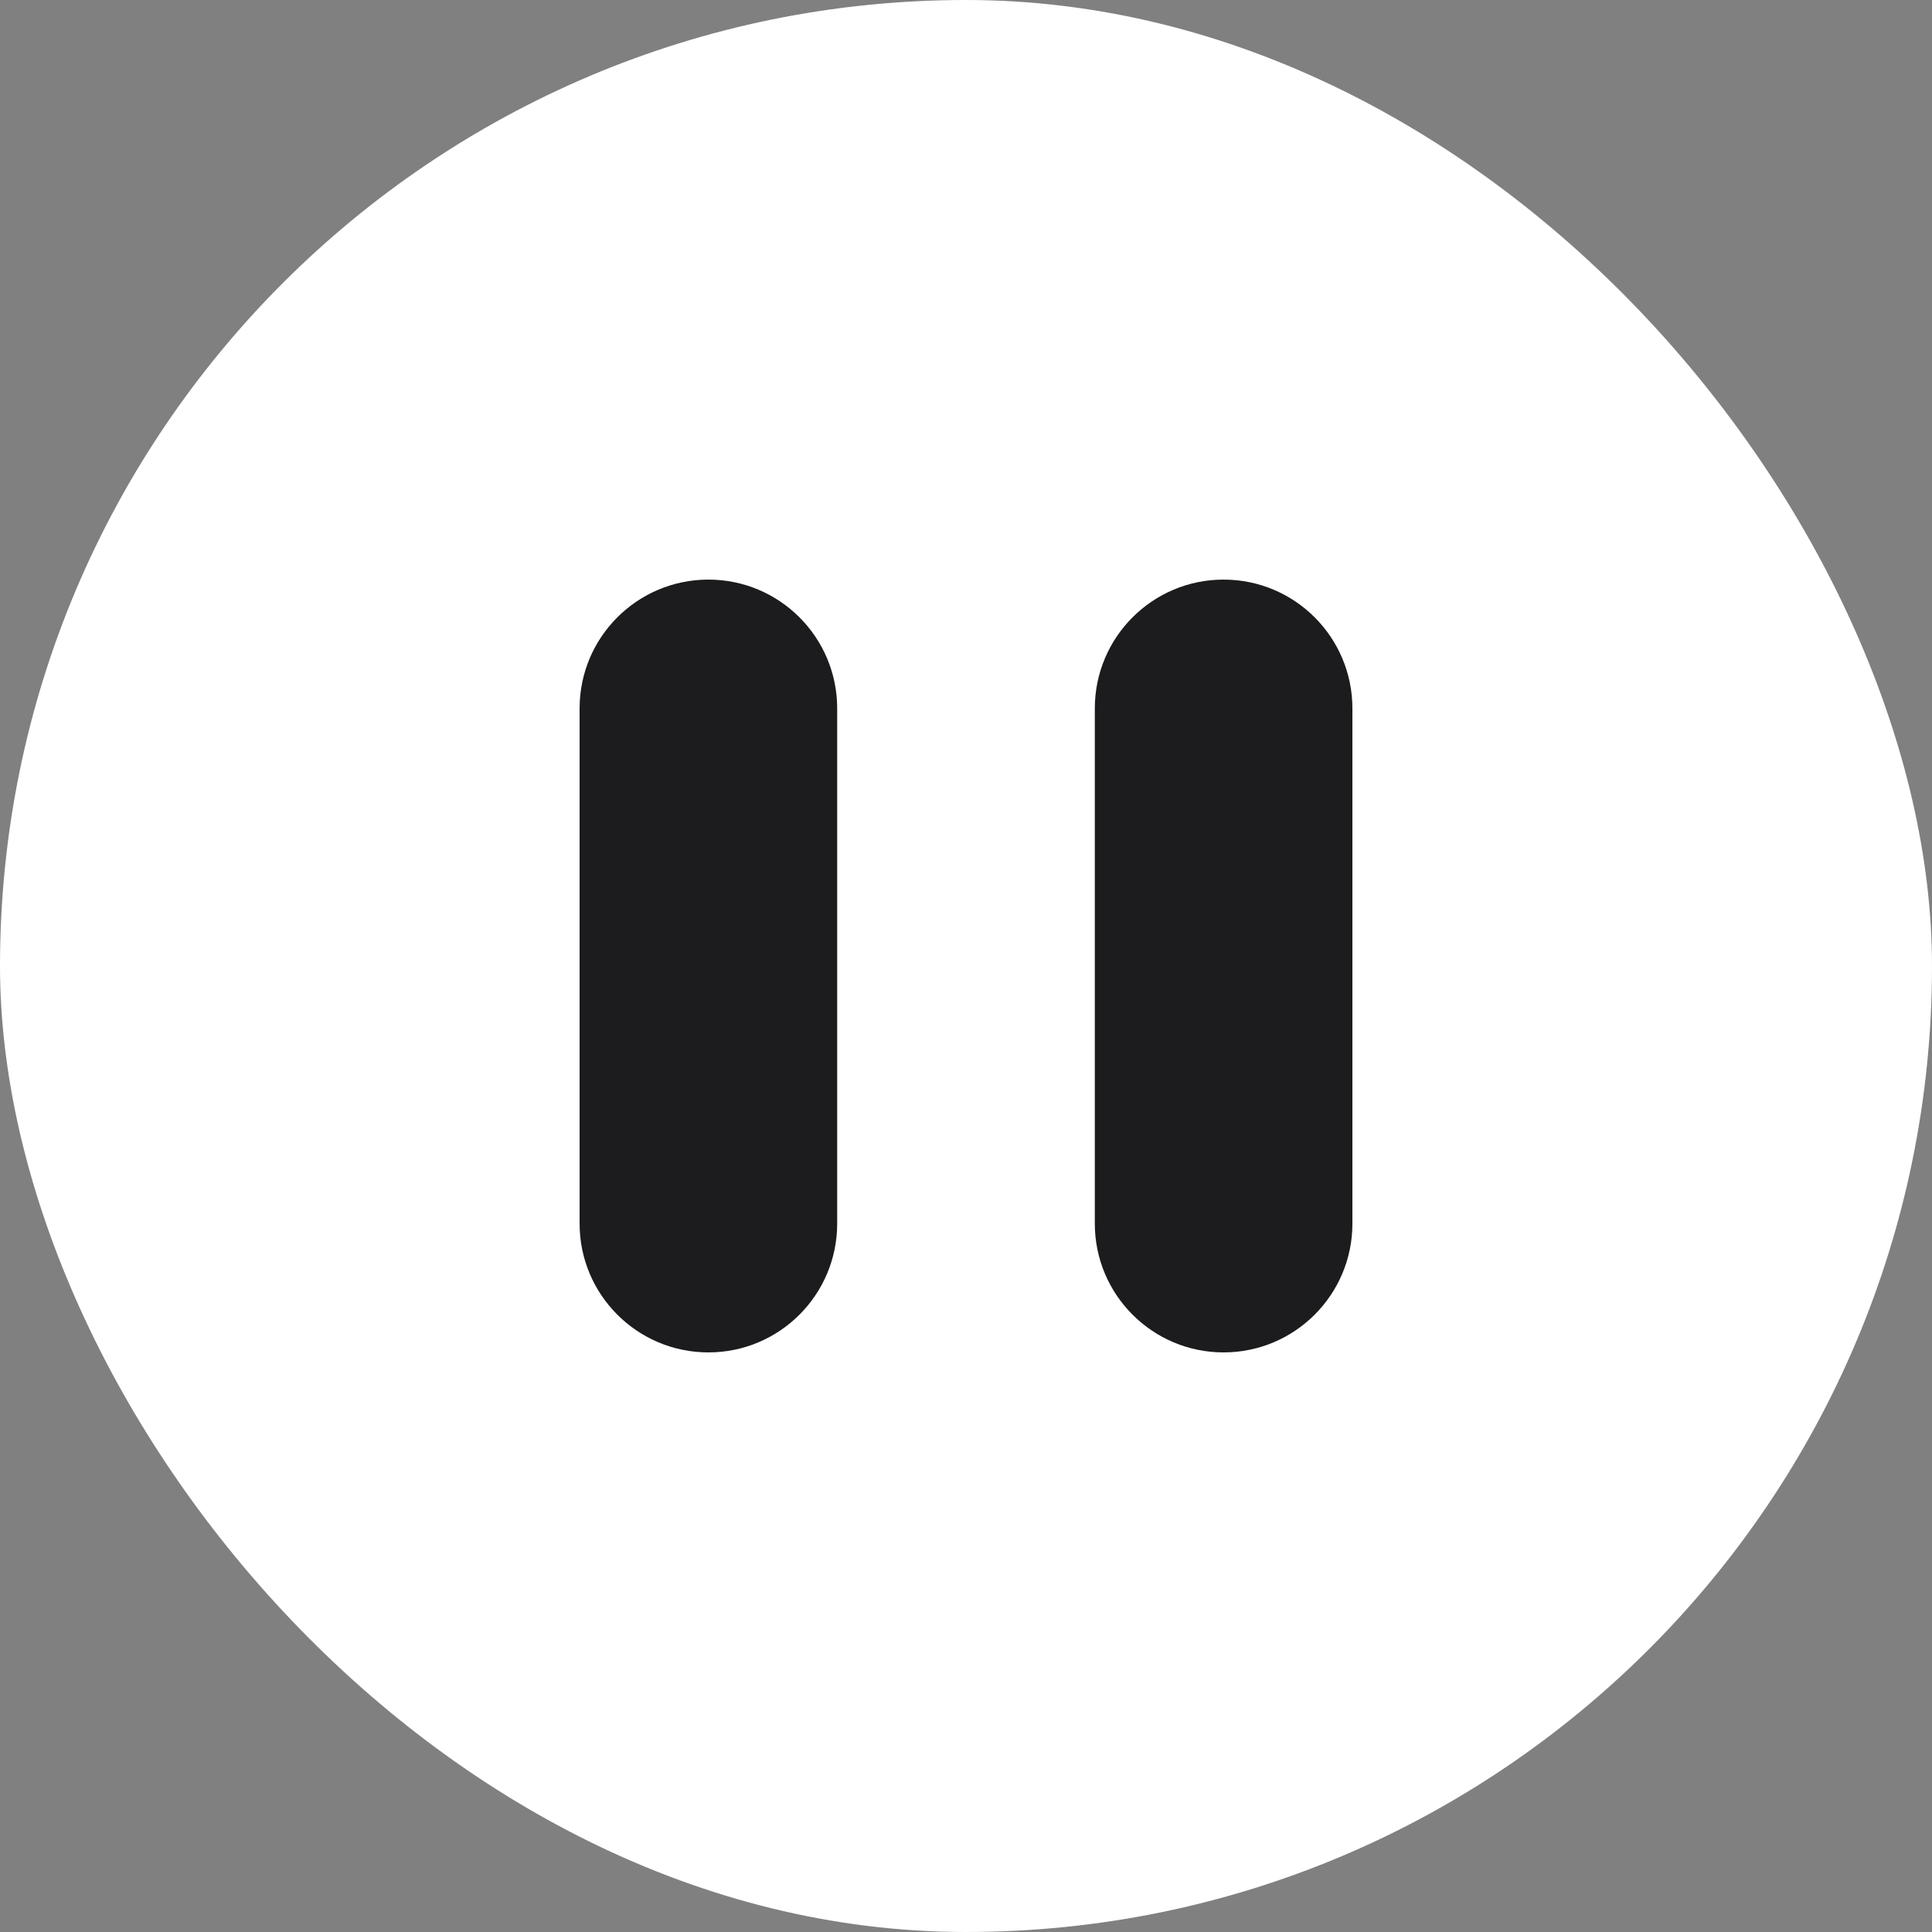 <svg width="40" height="40" viewBox="0 0 40 40" fill="none" xmlns="http://www.w3.org/2000/svg">
<rect x="0" y="0" width="40" height="40" fill="#808080" stroke="none"/>
<rect width="40" height="40" rx="20" fill="white"/>
<path d="M12 25.333C12 26.806 13.194 28 14.667 28V28C16.139 28 17.333 26.806 17.333 25.333V14.667C17.333 13.194 16.139 12 14.667 12V12C13.194 12 12 13.194 12 14.667V25.333ZM25.333 12C23.861 12 22.667 13.194 22.667 14.667V25.333C22.667 26.806 23.861 28 25.333 28V28C26.806 28 28 26.806 28 25.333V14.667C28 13.194 26.806 12 25.333 12V12Z" fill="#1C1C1E"/>
</svg>
